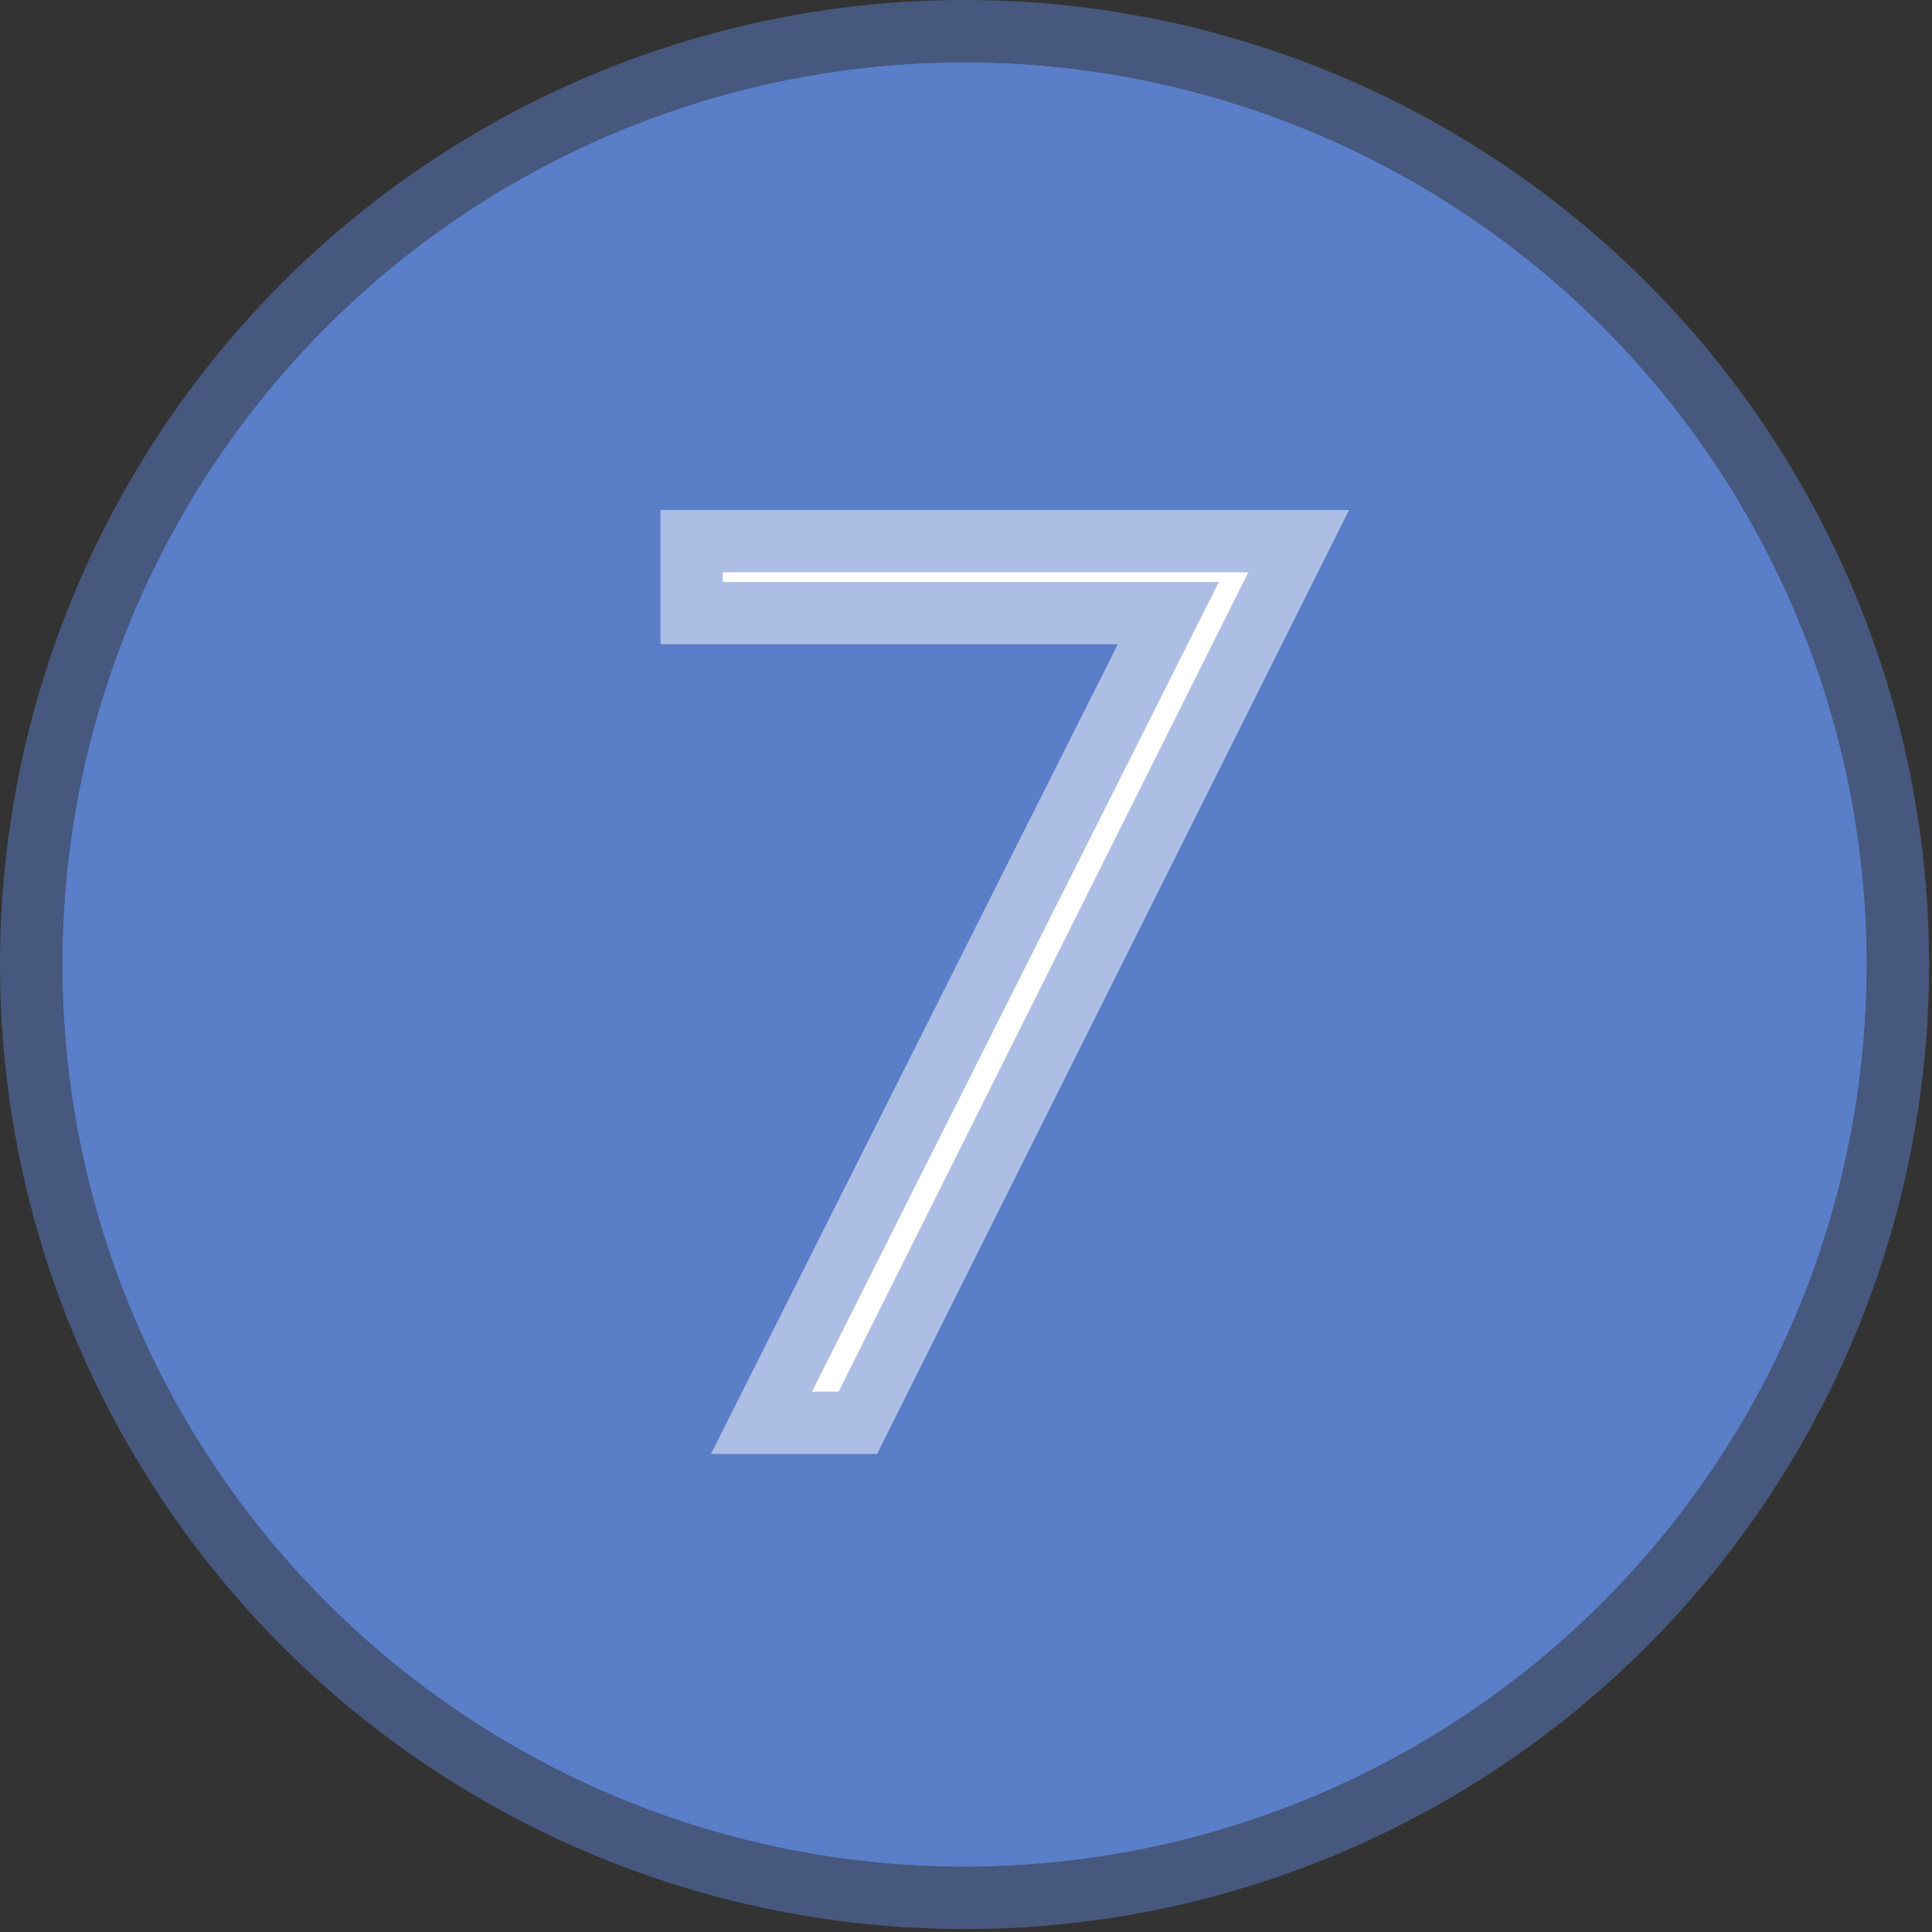 <svg xmlns="http://www.w3.org/2000/svg" width="93" height="93" fill="none"><rect width="100%" height="100%" fill="#333333" stroke="none"/><ellipse cx="47.162" cy="33.96" fill="#80FABA" rx="17.502" ry="18.06"/><path stroke="#80FABA" stroke-opacity=".5" stroke-width="3" d="M47.162 14.4c10.539 0 19.003 8.802 19.003 19.56s-8.464 19.56-19.003 19.56c-10.538 0-19.002-8.802-19.002-19.56S36.624 14.4 47.162 14.4Z"/><mask id="a" width="12" height="21" x="37.663" y="19.2" fill="#000" maskUnits="userSpaceOnUse"><path fill="#fff" d="M37.663 19.2h12v21h-12z"/><path d="M46.37 37.2h-1.583V27.12c-.38.362-.882.726-1.503 1.089a10.48 10.48 0 0 1-1.661.817v-1.529a9.558 9.558 0 0 0 2.32-1.512c.663-.591 1.131-1.166 1.407-1.722h1.02V37.2Z"/></mask><path fill="#000" d="M46.37 37.2h-1.583V27.12c-.38.362-.882.726-1.503 1.089a10.48 10.48 0 0 1-1.661.817v-1.529a9.558 9.558 0 0 0 2.32-1.512c.663-.591 1.131-1.166 1.407-1.722h1.02V37.2Z"/><path fill="#80FABA" fill-opacity=".5" d="M46.37 37.2v3h3v-3h-3Zm-1.583 0h-3v3h3v-3Zm0-10.08h3v-7.008l-5.07 4.836 2.07 2.171Zm-1.503 1.089-1.514-2.59-.011.007 1.525 2.583Zm-1.661.817h-3v4.305l4.039-1.49-1.039-2.815Zm0-1.529-1.276-2.715-1.724.81v1.905h3Zm3.727-3.234v-3h-1.863l-.826 1.67 2.689 1.33Zm1.02 0h3v-3h-3v3Zm0 12.937v-3h-1.583v6h1.582v-3Zm-1.583 0h3V27.12h-6V37.2h3Zm0-10.08-2.07-2.172c-.164.157-.46.386-.947.671l1.514 2.59 1.515 2.59c.754-.442 1.46-.939 2.059-1.509l-2.07-2.17Zm-1.503 1.089-1.525-2.583c-.512.302-.9.484-1.175.586l1.039 2.814 1.039 2.815a13.425 13.425 0 0 0 2.148-1.049l-1.526-2.583Zm-1.661.817h3v-1.529h-6v1.53h3Zm0-1.529 1.277 2.715a12.551 12.551 0 0 0 3.043-1.99l-2-2.237-1.999-2.236a6.57 6.57 0 0 1-1.598 1.033l1.277 2.715Zm2.32-1.512 2 2.237c.834-.746 1.594-1.615 2.096-2.629l-2.69-1.33-2.688-1.33c-.05.099-.227.378-.717.816l2 2.236Zm1.407-1.722v3h1.02v-6h-1.02v3Zm1.02 0h-3V37.2h6V24.263h-3Z" mask="url(#a)"/><circle cx="46.43" cy="46.43" r="43.43" fill="#5A7EC8"/><circle cx="46.43" cy="46.43" r="44.93" stroke="#5A7EC8" stroke-opacity=".5" stroke-width="3"/><mask id="b" width="42" height="53" x="28" y="20.859" fill="#000" maskUnits="userSpaceOnUse"><path fill="#fff" d="M28 20.859h42v53H28z"/><path d="M53.808 31.011H31.792v-6.464h33.152l-22.72 45.44h-8l19.584-38.976Z"/></mask><path fill="#fff" d="M53.808 31.011H31.792v-6.464h33.152l-22.72 45.44h-8l19.584-38.976Z"/><path fill="#5A7EC8" fill-opacity=".5" d="m53.808 31.011 2.68 1.347 2.185-4.347h-4.865v3Zm-22.016 0h-3v3h3v-3Zm0-6.464v-3h-3v3h3Zm33.152 0 2.683 1.342 2.171-4.342h-4.854v3Zm-22.72 45.44v3h1.854l.83-1.658-2.684-1.342Zm-8 0-2.68-1.346-2.185 4.346h4.865v-3Zm19.584-38.976v-3H31.792v6h22.016v-3Zm-22.016 0h3v-6.464h-6v6.464h3Zm0-6.464v3h33.152v-6H31.792v3Zm33.152 0-2.683-1.341-22.72 45.44 2.683 1.341 2.683 1.342 22.72-45.44-2.683-1.342Zm-22.72 45.44v-3h-8v6h8v-3Zm-8 0 2.68 1.347L56.49 32.358l-2.681-1.347-2.68-1.346L31.542 68.64l2.681 1.347Z" mask="url(#b)"/></svg>